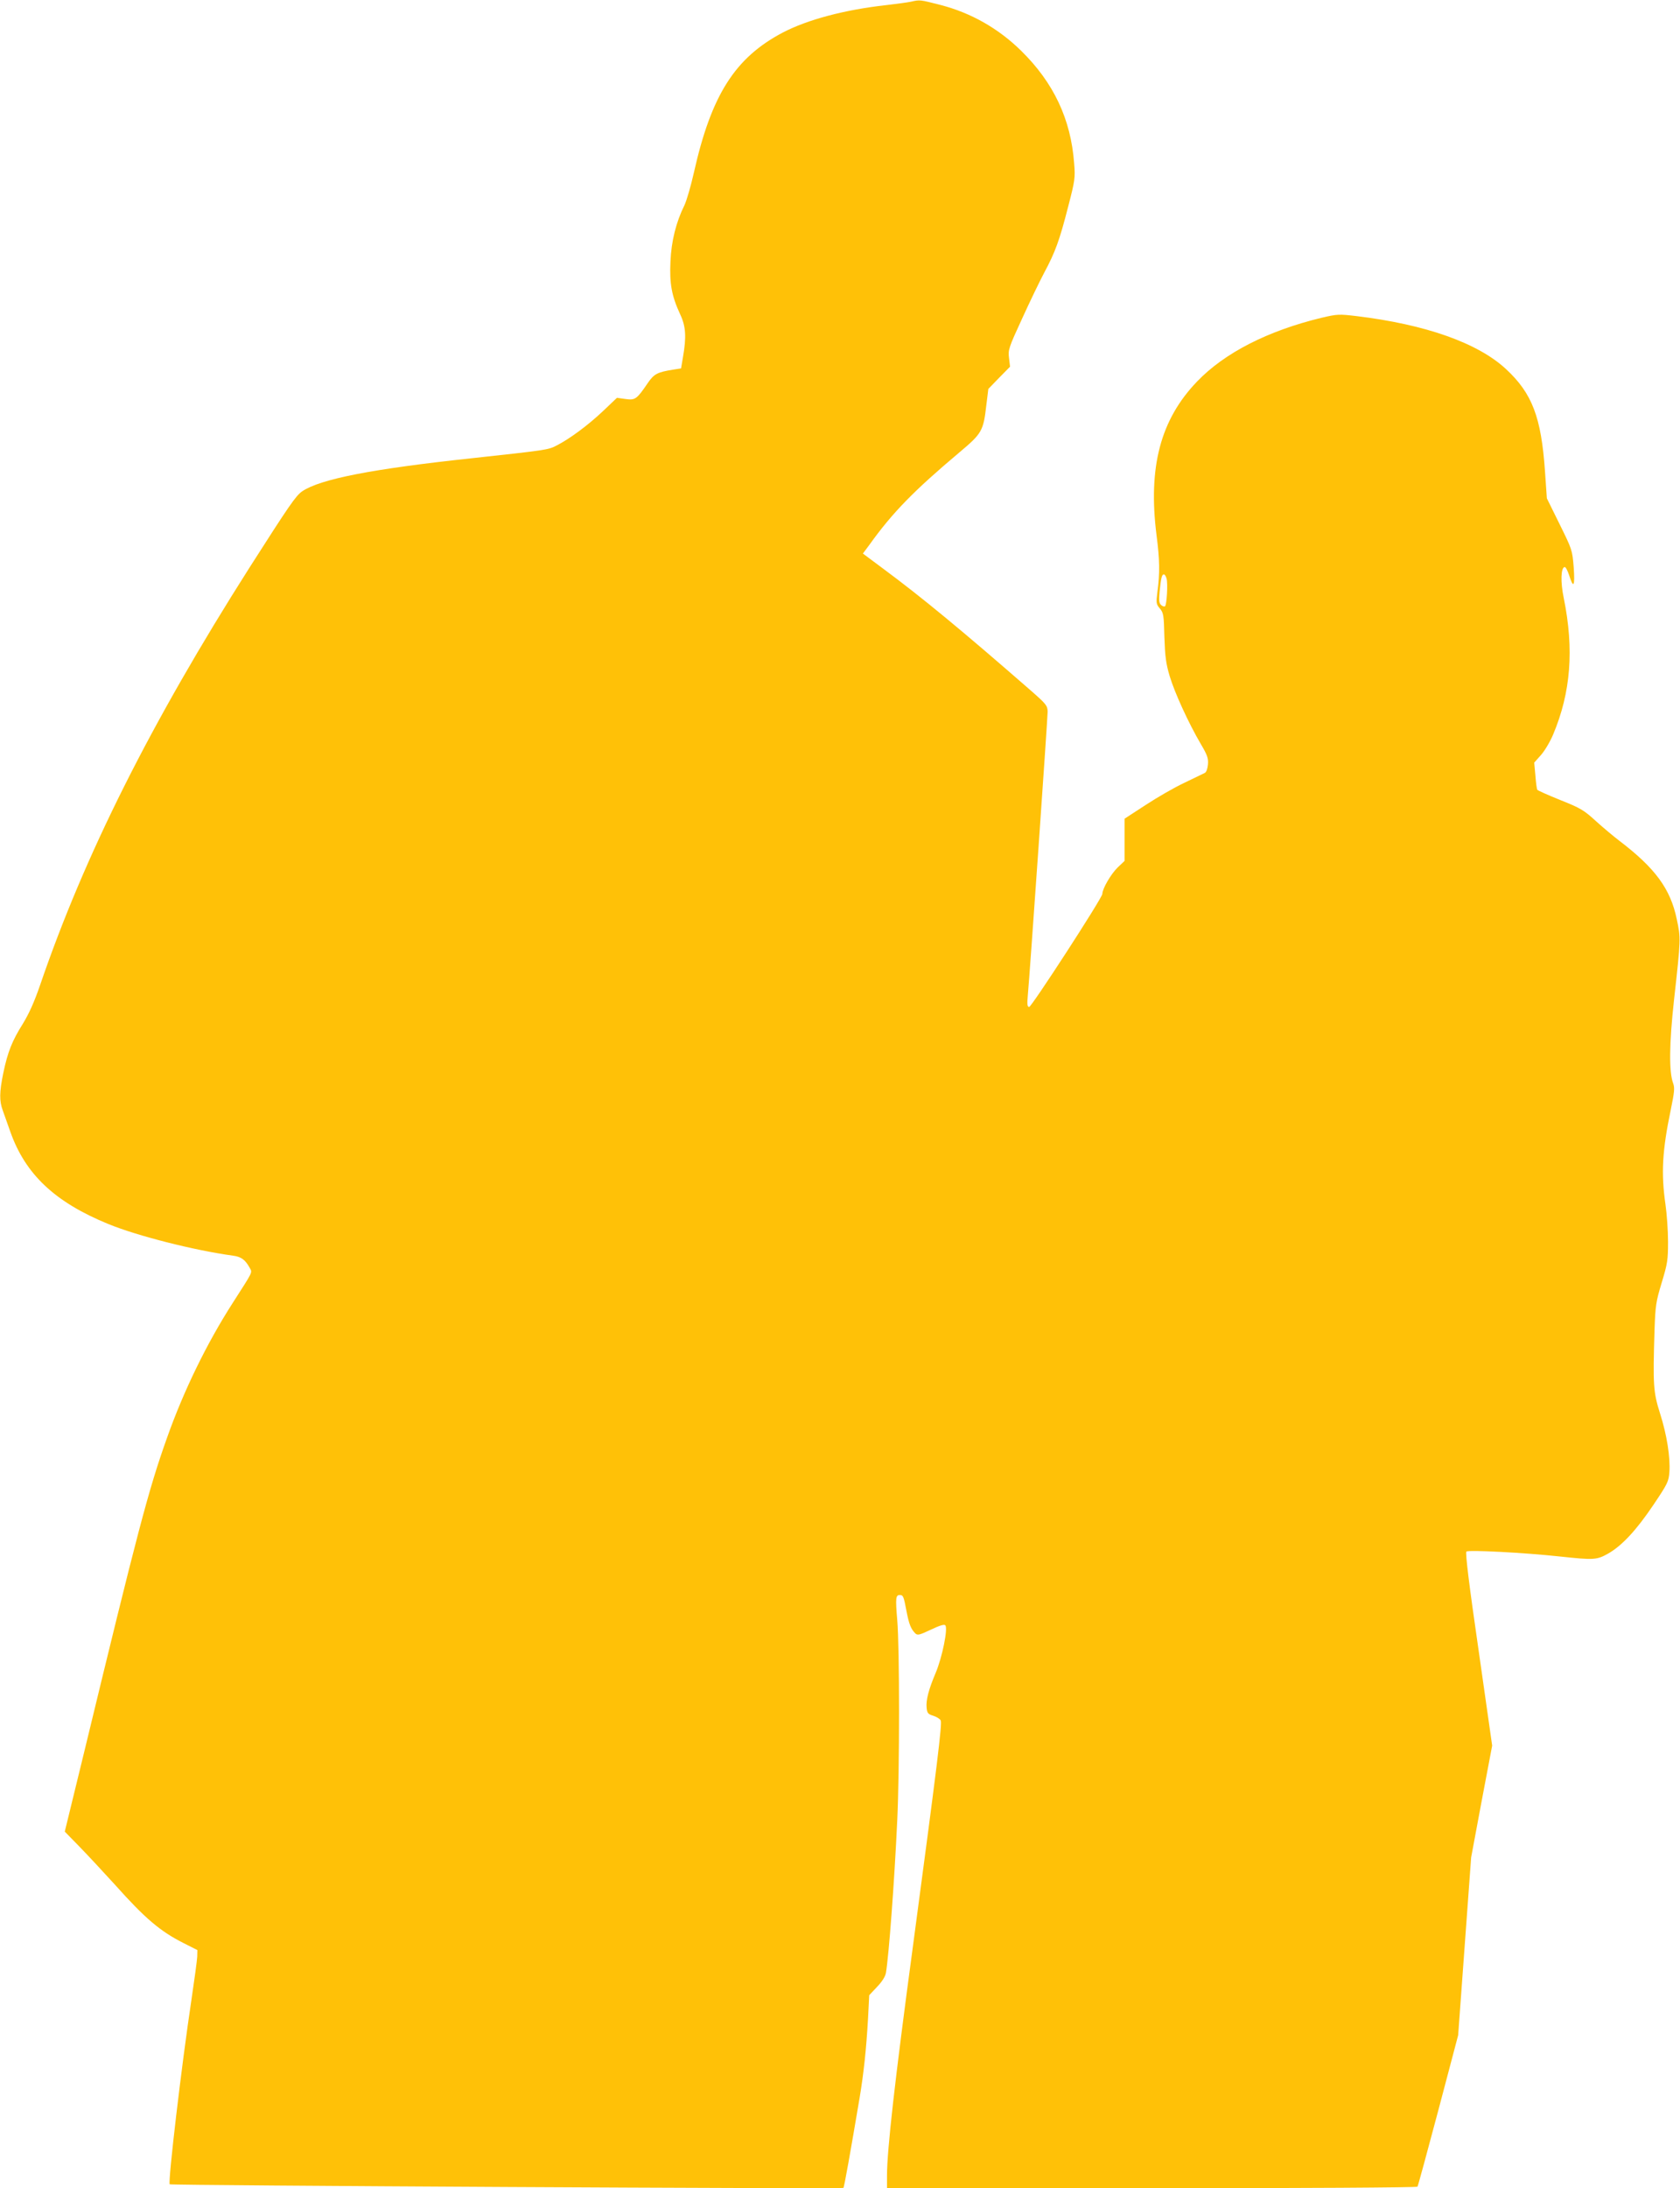 <?xml version="1.0" standalone="no"?>
<!DOCTYPE svg PUBLIC "-//W3C//DTD SVG 20010904//EN"
 "http://www.w3.org/TR/2001/REC-SVG-20010904/DTD/svg10.dtd">
<svg version="1.0" xmlns="http://www.w3.org/2000/svg"
 width="983pt" height="1280pt" viewBox="0 0 983 1280"
 preserveAspectRatio="xMidYMid meet">
<g transform="translate(0,1280) scale(0.1,-0.1)"
fill="#ffc107" stroke="none">
<path d="M5330 12790 c-19 -4 -84 -13 -145 -20 -243 -27 -460 -85 -604 -160
-280 -147 -419 -365 -521 -820 -18 -80 -43 -165 -55 -190 -49 -99 -77 -210
-82 -330 -6 -130 7 -201 57 -309 33 -70 37 -132 16 -251 l-11 -65 -45 -7 c-94
-15 -113 -25 -150 -79 -64 -94 -73 -101 -130 -93 l-50 7 -82 -78 c-89 -84
-195 -162 -271 -201 -50 -26 -61 -27 -492 -74 -589 -63 -890 -122 -997 -194
-38 -27 -75 -81 -308 -446 -578 -909 -966 -1683 -1226 -2444 -33 -96 -64 -165
-100 -224 -63 -100 -89 -165 -115 -290 -23 -112 -23 -163 -3 -217 8 -22 28
-78 44 -124 88 -250 261 -413 574 -541 171 -70 503 -154 729 -185 48 -6 72
-24 98 -71 16 -30 22 -16 -99 -205 -151 -235 -288 -515 -386 -793 -107 -300
-171 -543 -485 -1841 l-112 -459 84 -86 c46 -47 140 -148 210 -225 175 -196
264 -272 401 -341 l81 -41 -1 -39 c-1 -21 -16 -132 -33 -246 -59 -391 -139
-1073 -128 -1085 8 -7 3935 -28 3942 -21 5 5 42 214 95 528 24 144 39 286 49
462 l7 137 46 49 c30 31 49 62 52 83 17 103 49 525 66 891 14 289 14 1011 0
1171 -11 130 -9 147 15 147 20 0 23 -9 39 -94 15 -78 26 -104 51 -130 14 -13
23 -11 91 21 51 24 78 33 85 26 17 -17 -18 -188 -56 -278 -41 -97 -58 -160
-53 -206 3 -29 8 -36 38 -45 19 -6 39 -18 44 -27 10 -16 -19 -250 -163 -1327
-105 -780 -151 -1187 -151 -1337 l0 -73 1549 0 c865 0 1552 4 1555 9 3 4 58
206 122 447 l116 439 38 520 38 520 61 327 62 327 -80 562 c-53 364 -78 566
-71 573 11 11 338 -6 550 -29 196 -21 213 -20 279 17 81 46 165 136 266 286
82 122 89 136 93 191 6 87 -15 219 -55 344 -39 124 -42 164 -32 487 5 142 8
165 42 277 34 112 37 133 37 240 0 65 -7 163 -15 218 -26 181 -19 314 31 553
21 103 24 128 14 155 -25 67 -23 232 5 487 40 359 40 362 16 474 -37 177 -126
298 -336 458 -33 25 -95 77 -137 115 -70 64 -90 76 -208 123 -72 29 -132 56
-135 60 -3 5 -8 42 -11 83 l-7 76 40 45 c22 25 54 79 71 120 103 245 123 497
62 797 -20 95 -17 179 5 182 6 1 17 -20 26 -47 26 -83 35 -66 27 46 -8 101
-10 105 -83 253 l-74 150 -11 159 c-22 316 -75 455 -228 597 -165 153 -470
261 -875 310 -102 12 -112 12 -205 -10 -314 -76 -567 -205 -728 -373 -214
-223 -287 -500 -237 -898 19 -145 20 -224 5 -334 -8 -64 -7 -70 15 -96 21 -25
23 -39 26 -166 4 -115 9 -155 31 -229 29 -97 110 -274 182 -397 38 -64 45 -84
42 -119 -2 -24 -9 -45 -18 -50 -8 -4 -62 -30 -120 -58 -58 -27 -160 -86 -227
-130 l-123 -80 0 -124 0 -123 -41 -39 c-39 -38 -89 -124 -89 -154 0 -23 -414
-661 -428 -661 -11 0 -13 14 -8 68 12 128 116 1622 116 1659 -1 35 -8 44 -92
118 -408 356 -644 551 -871 719 l-118 88 38 51 c136 190 262 318 527 541 131
110 140 125 157 274 l12 97 63 65 64 65 -6 51 c-6 47 -2 60 76 229 45 99 104
221 130 270 64 119 90 190 140 386 40 154 42 169 35 254 -19 258 -120 471
-309 657 -134 132 -295 223 -473 269 -121 31 -120 31 -173 19z m1496 -3375 c8
-30 1 -151 -9 -161 -3 -4 -14 -1 -22 6 -13 11 -15 26 -10 79 8 79 13 101 25
101 6 0 12 -11 16 -25z"/>
</g>
</svg>
